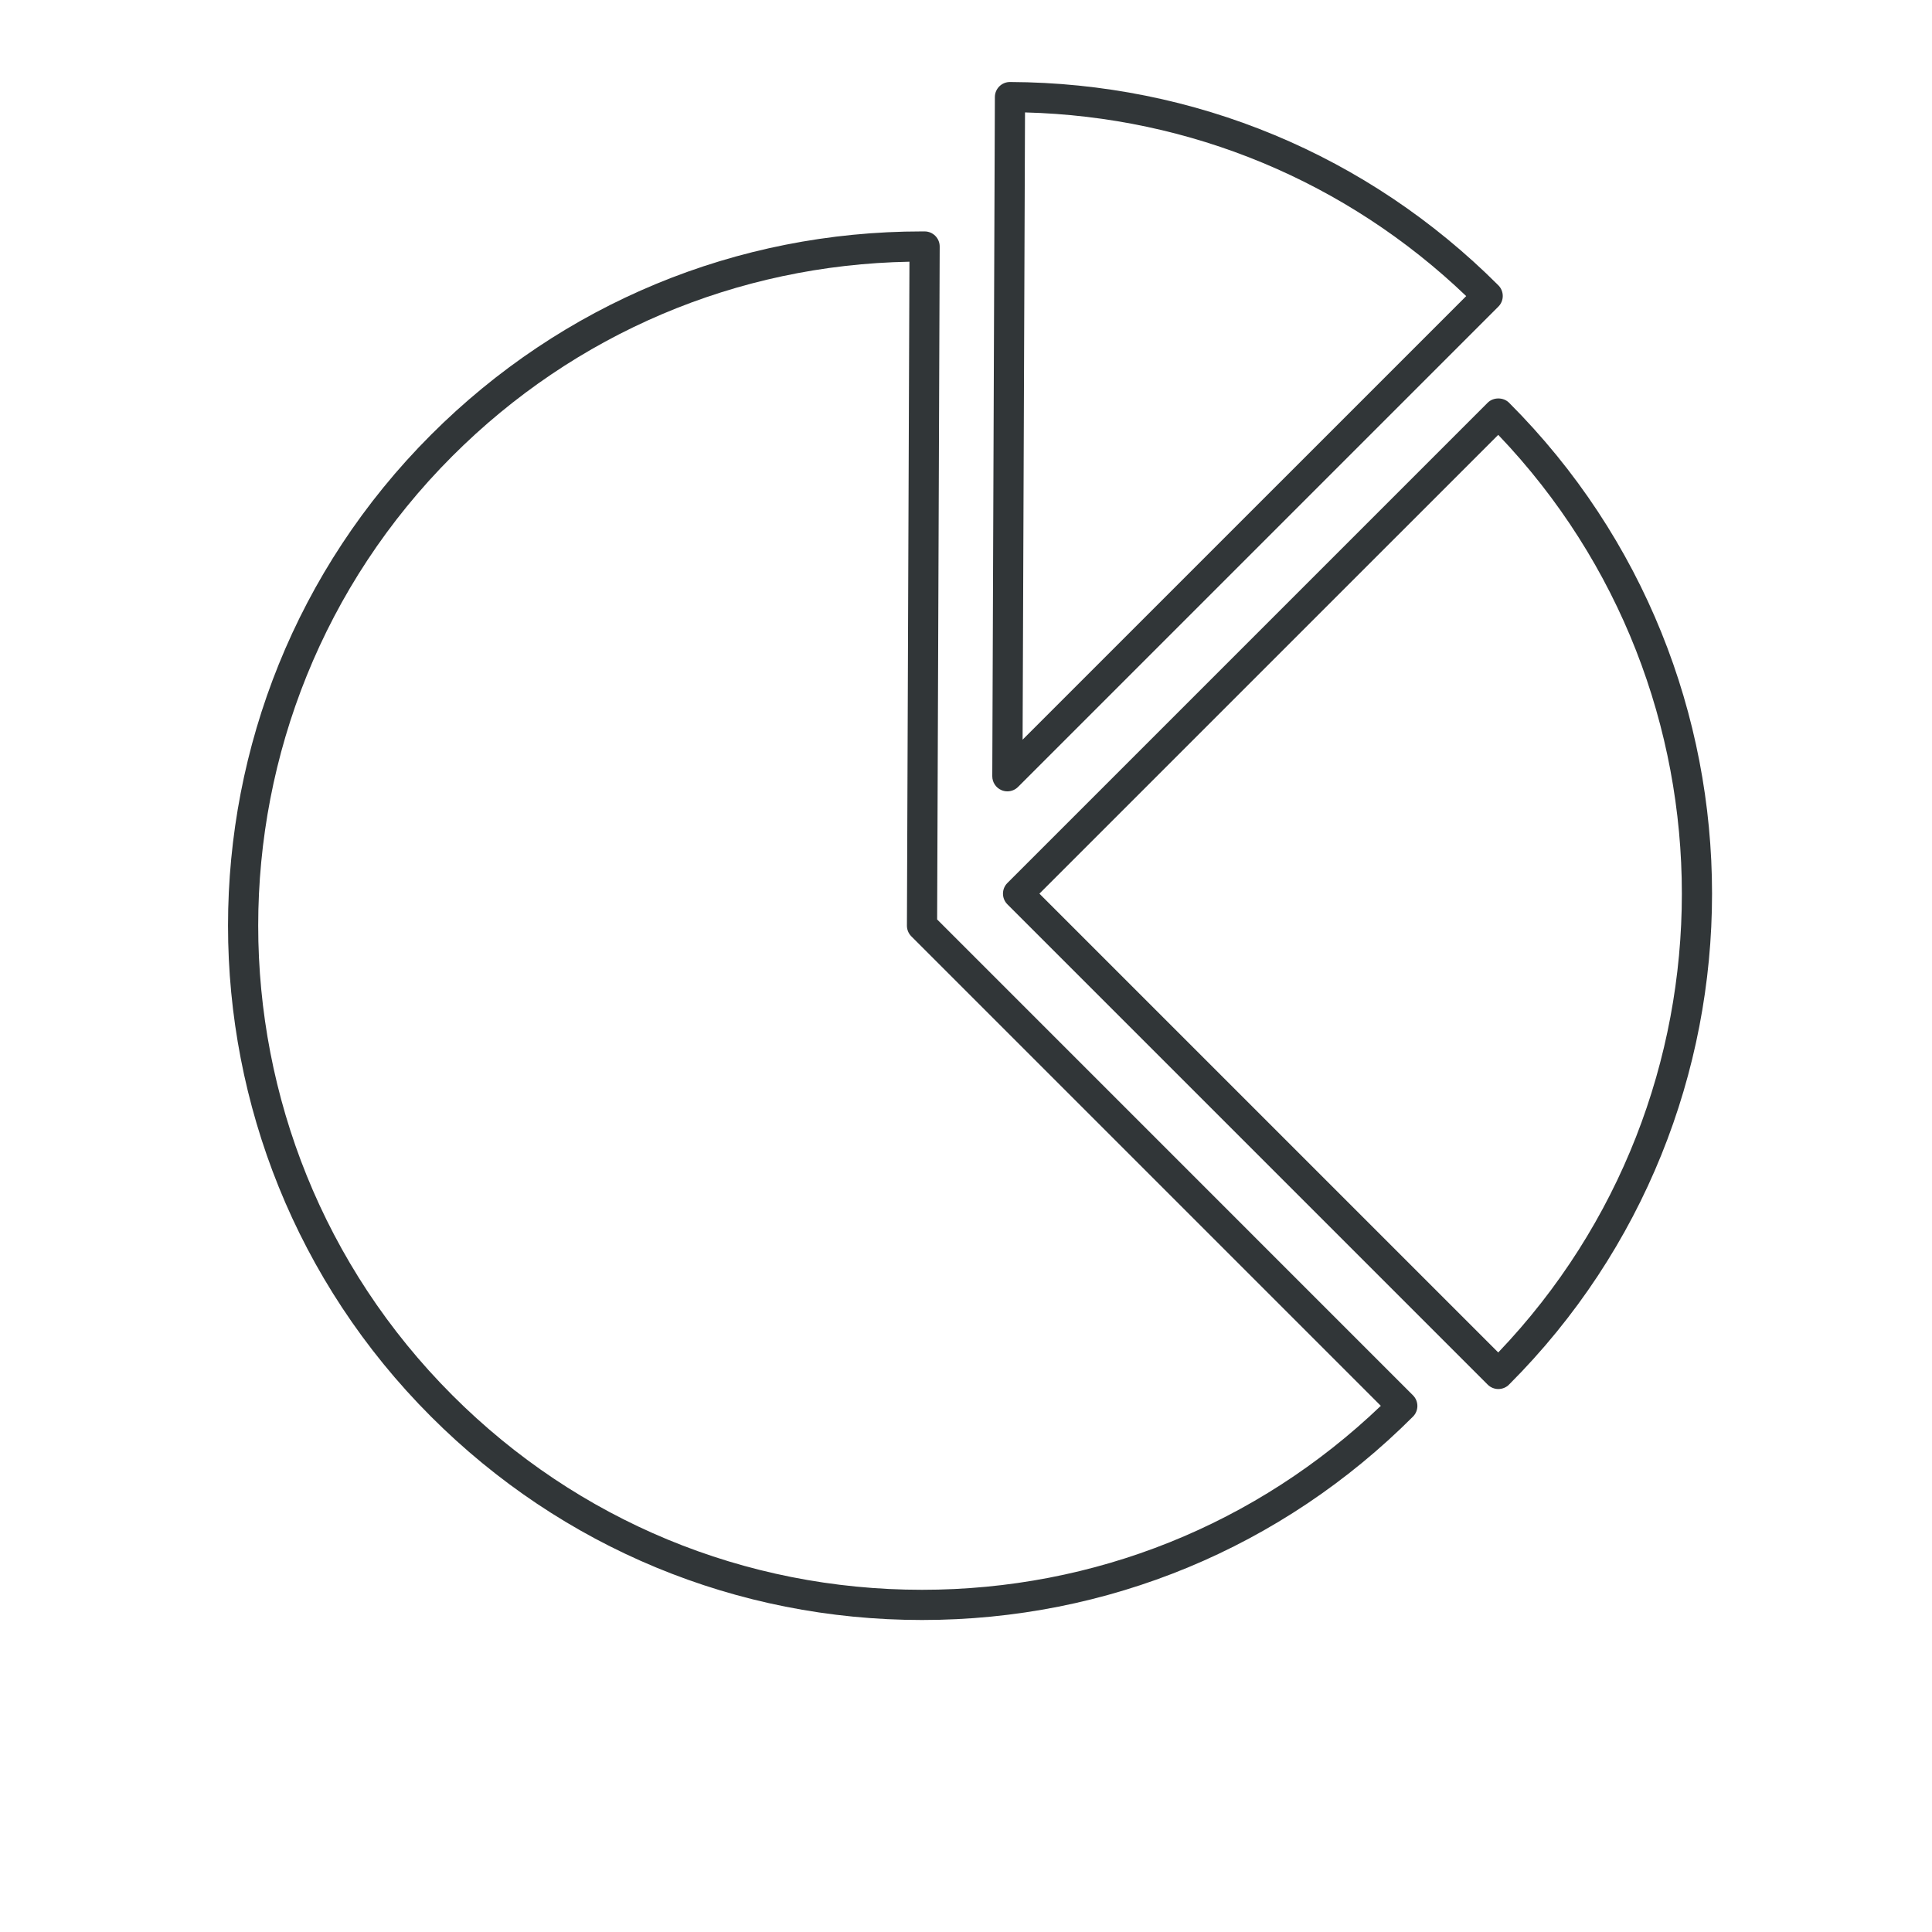 <?xml version="1.0" ?><!DOCTYPE svg  PUBLIC '-//W3C//DTD SVG 1.1//EN'  'http://www.w3.org/Graphics/SVG/1.1/DTD/svg11.dtd'><svg enable-background="new 0 0 128 128" id="Слой_1" version="1.1" viewBox="0 0 128 128" xml:space="preserve" xmlns="http://www.w3.org/2000/svg" xmlns:xlink="http://www.w3.org/1999/xlink"><g><path d="M99.977,26.68c-0.375-0.375-1.039-0.375-1.414,0L66.743,58.5c-0.391,0.391-0.391,1.023,0,1.414   l31.819,31.82c0.188,0.188,0.441,0.293,0.707,0.293s0.52-0.105,0.707-0.293C117.911,73.798,117.911,44.616,99.977,26.68z    M99.262,89.604L68.864,59.207L99.262,28.81C115.483,45.776,115.483,72.638,99.262,89.604z" fill="#313638"/><path d="M66.357,52.352c0.125,0.052,0.255,0.077,0.385,0.077c0.26,0,0.516-0.102,0.707-0.293l31.82-31.82   c0.188-0.188,0.293-0.442,0.293-0.707s-0.105-0.52-0.293-0.707c-8.64-8.64-20.129-13.423-32.352-13.469c-0.001,0-0.003,0-0.004,0   c-0.551,0-0.998,0.445-1,0.996l-0.172,44.996C65.74,51.83,65.983,52.196,66.357,52.352z M67.91,7.448   c10.984,0.285,21.293,4.577,29.23,12.169l-29.39,29.389L67.91,7.448z" fill="#313638"/><path d="M62.088,60.916l0.169-44.58c0.002-0.552-0.444-1.002-0.996-1.004l-0.176,0   c-12.289,0-23.84,4.784-32.526,13.47c-17.936,17.935-17.936,47.118,0,65.054c8.688,8.688,20.24,13.473,32.527,13.473   s23.838-4.785,32.526-13.473c0.391-0.391,0.391-1.023,0-1.414L62.088,60.916z M61.086,105.328   c-11.753,0-22.803-4.577-31.113-12.887c-17.155-17.156-17.155-45.07,0-62.226c8.112-8.112,18.838-12.666,30.28-12.876   l-0.167,43.985c-0.001,0.267,0.104,0.522,0.293,0.711l31.104,31.105C83.26,101.008,72.504,105.328,61.086,105.328z" fill="#313638"/></g></svg>